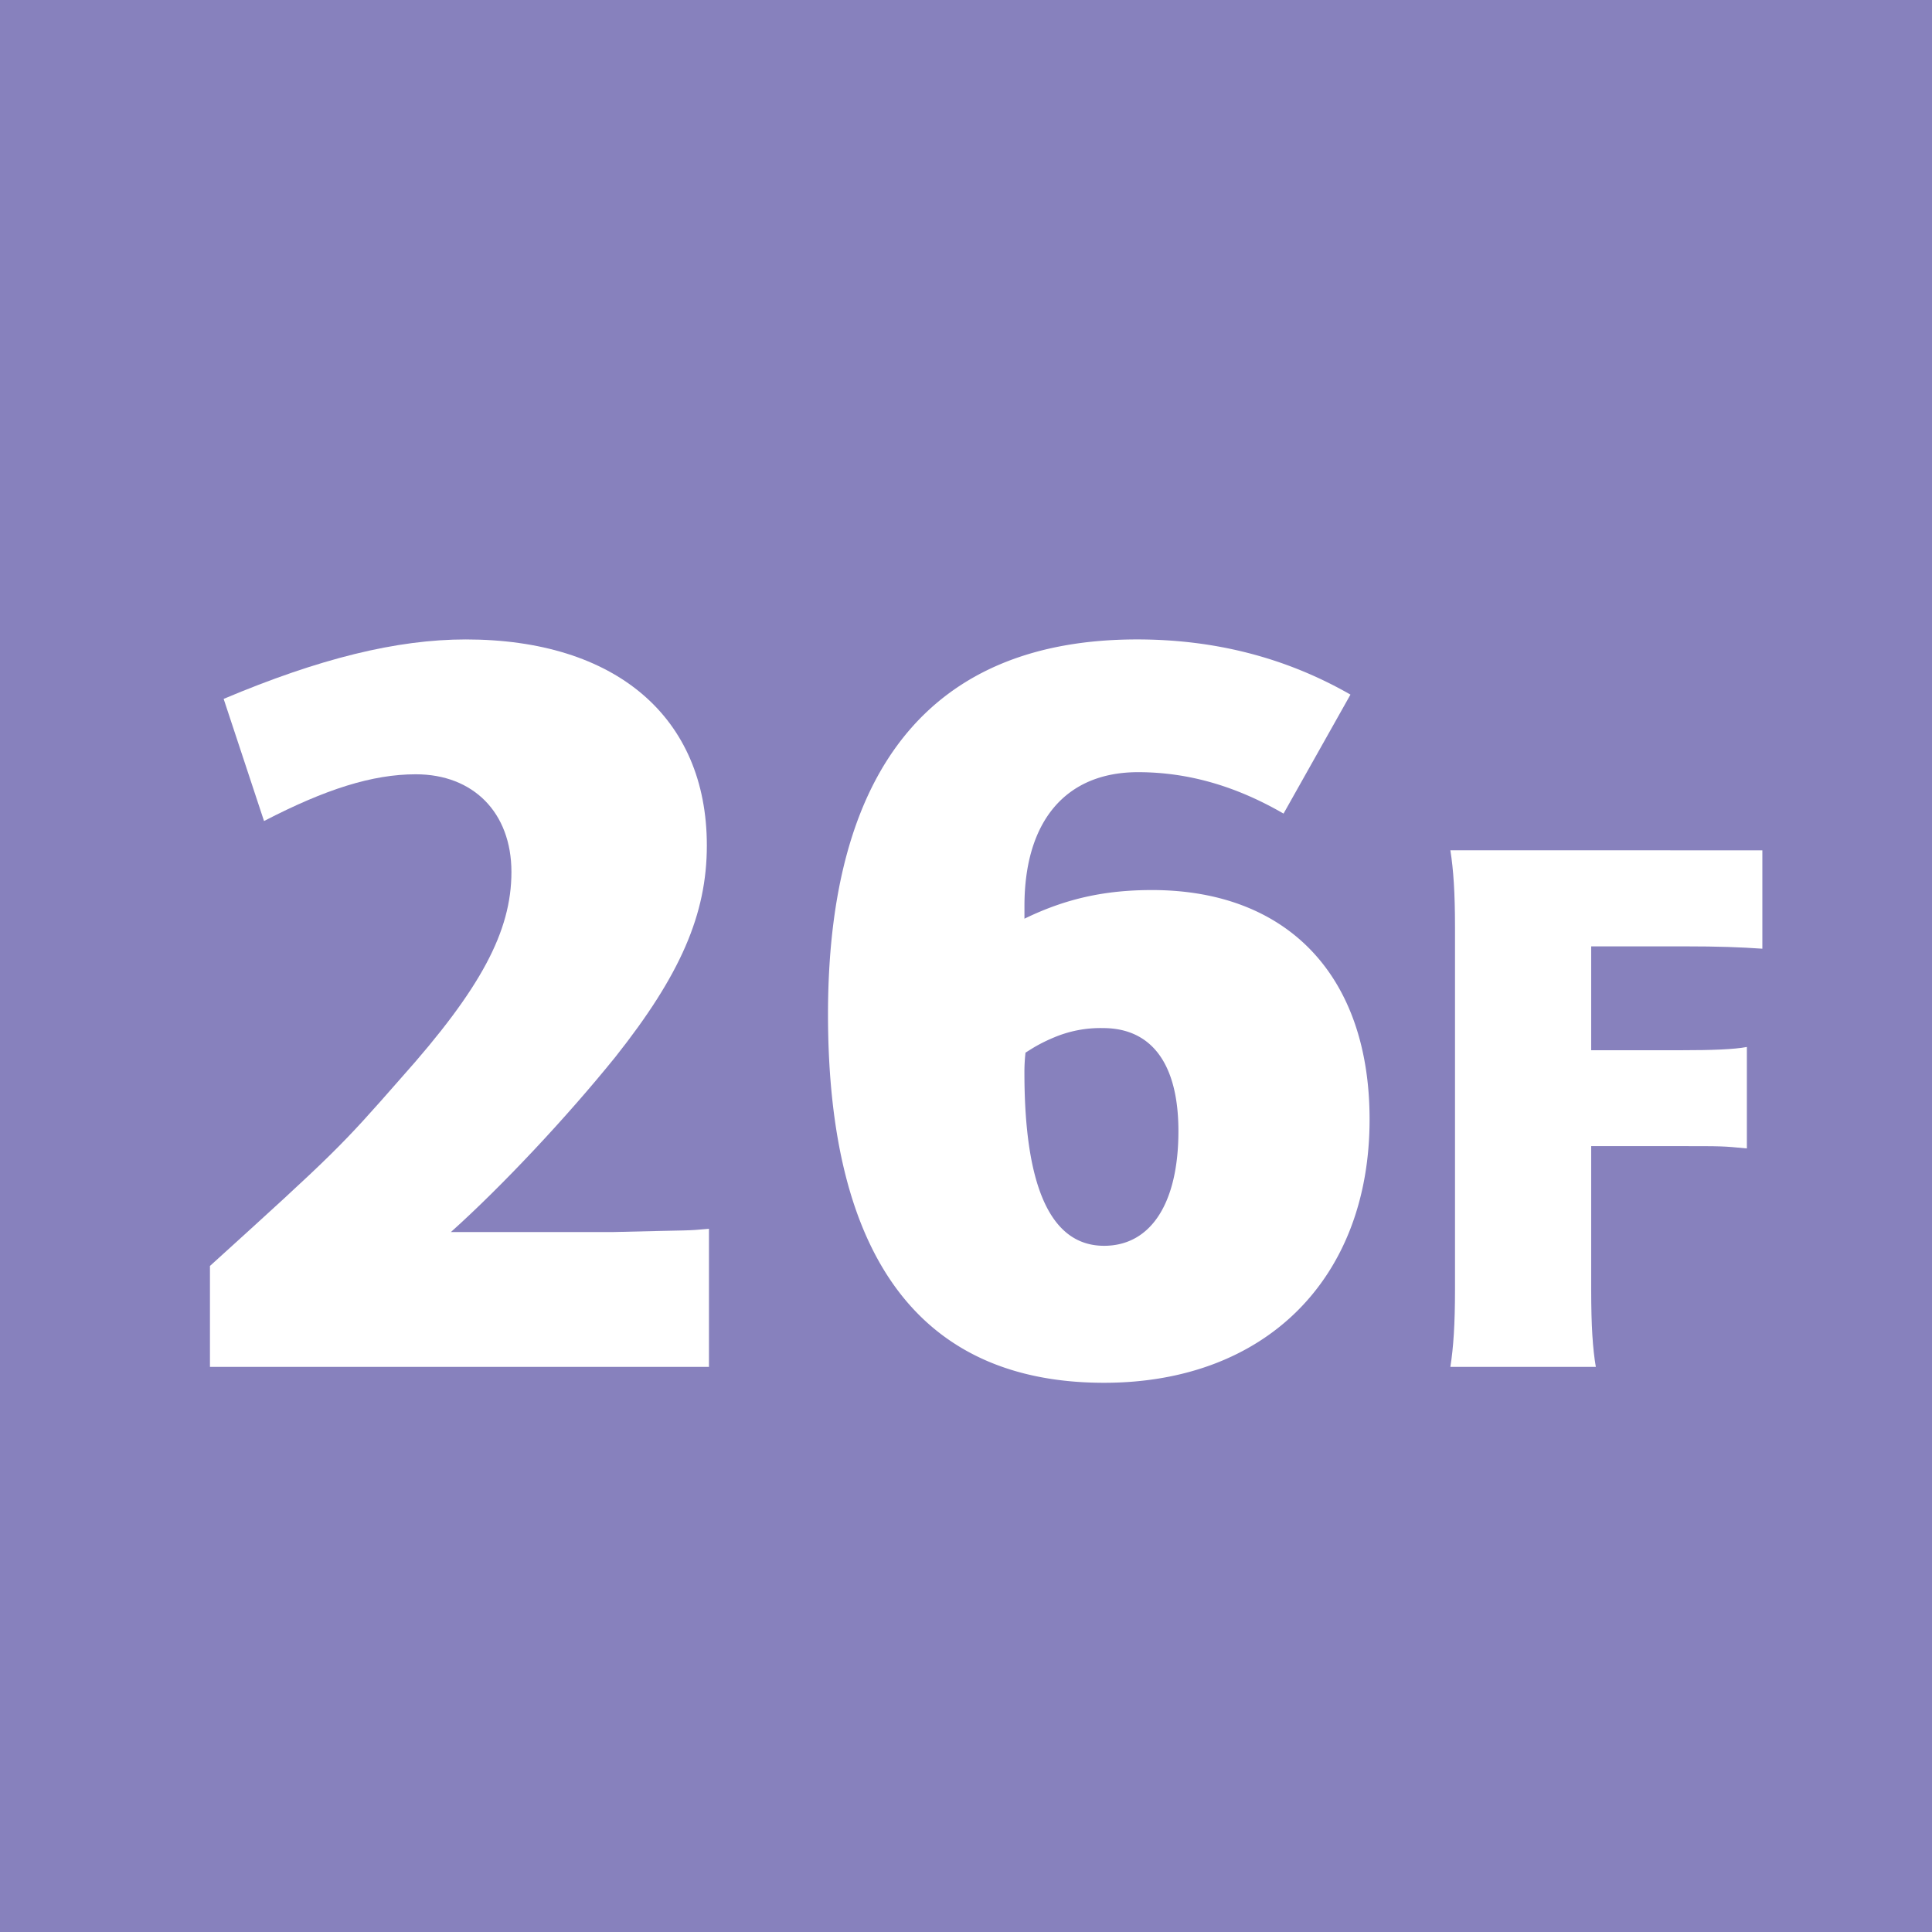 <svg id="Calque_1" data-name="Calque 1" xmlns="http://www.w3.org/2000/svg" viewBox="0 0 595.28 595.28"><defs><style>.cls-1{fill:#8781bd;}.cls-2{fill:#fff;}</style></defs><rect class="cls-1" width="595.28" height="595.28"/><path class="cls-2" d="M183.81,390.06c38.61-35,40.24-36.64,58.89-57.91,24.54-27.48,34-45.15,34-63.48s-11.78-30.1-29.45-30.1c-13.41,0-27.81,4.58-46.78,14.4l-12.44-37.63c29.45-12.43,53.33-18.32,74.6-18.32,46.14,0,74.28,23.88,74.28,63.48,0,21.26-8.18,39.91-28.14,65.11-15.05,18.65-35,39.91-50.72,54h50.06c25.52-.65,21.92-.32,29.45-1v42.54H183.81Z" transform="translate(-119.12)"/><path class="cls-2" d="M514.6,250.68c-14.72-8.51-29.45-12.76-44.83-12.76-22.25,0-35,15.05-35,41.23v3.92c12.76-6.22,24.87-8.83,39.27-8.83,41.88,0,67.07,26.5,67.07,70.67,0,49.08-32.06,81.15-81.8,81.15-56.27,0-85.07-38.29-85.07-113.54,0-76.24,32.39-115.5,95.22-115.5,23.88,0,45.8,5.56,65.76,17Zm-79.84,79.83c0,35.34,8.18,53.34,24.54,53.34,14.4,0,22.91-13.09,22.91-35.34,0-20.61-8.18-31.74-23.23-31.74a36.73,36.73,0,0,0-15.38,3,48.84,48.84,0,0,0-5.89,2.94c-1.64,1-2.62,1.64-2.62,1.64A54.06,54.06,0,0,0,434.76,330.51Z" transform="translate(-119.12)"/><path class="cls-2" d="M662.13,262v30.31c-6.92-.48-13.6-.72-23.86-.72H609.39v32h27.92c9.31,0,16-.24,20.05-1v31.26c-7.64-.71-6.69-.71-21.48-.71H609.39v44.14c0,11.22.48,18.38,1.43,23.87H566c.95-6,1.43-13.13,1.43-23.87V285.6c0-10.5-.48-17.65-1.43-23.62Z" transform="translate(-119.12)"/></svg>